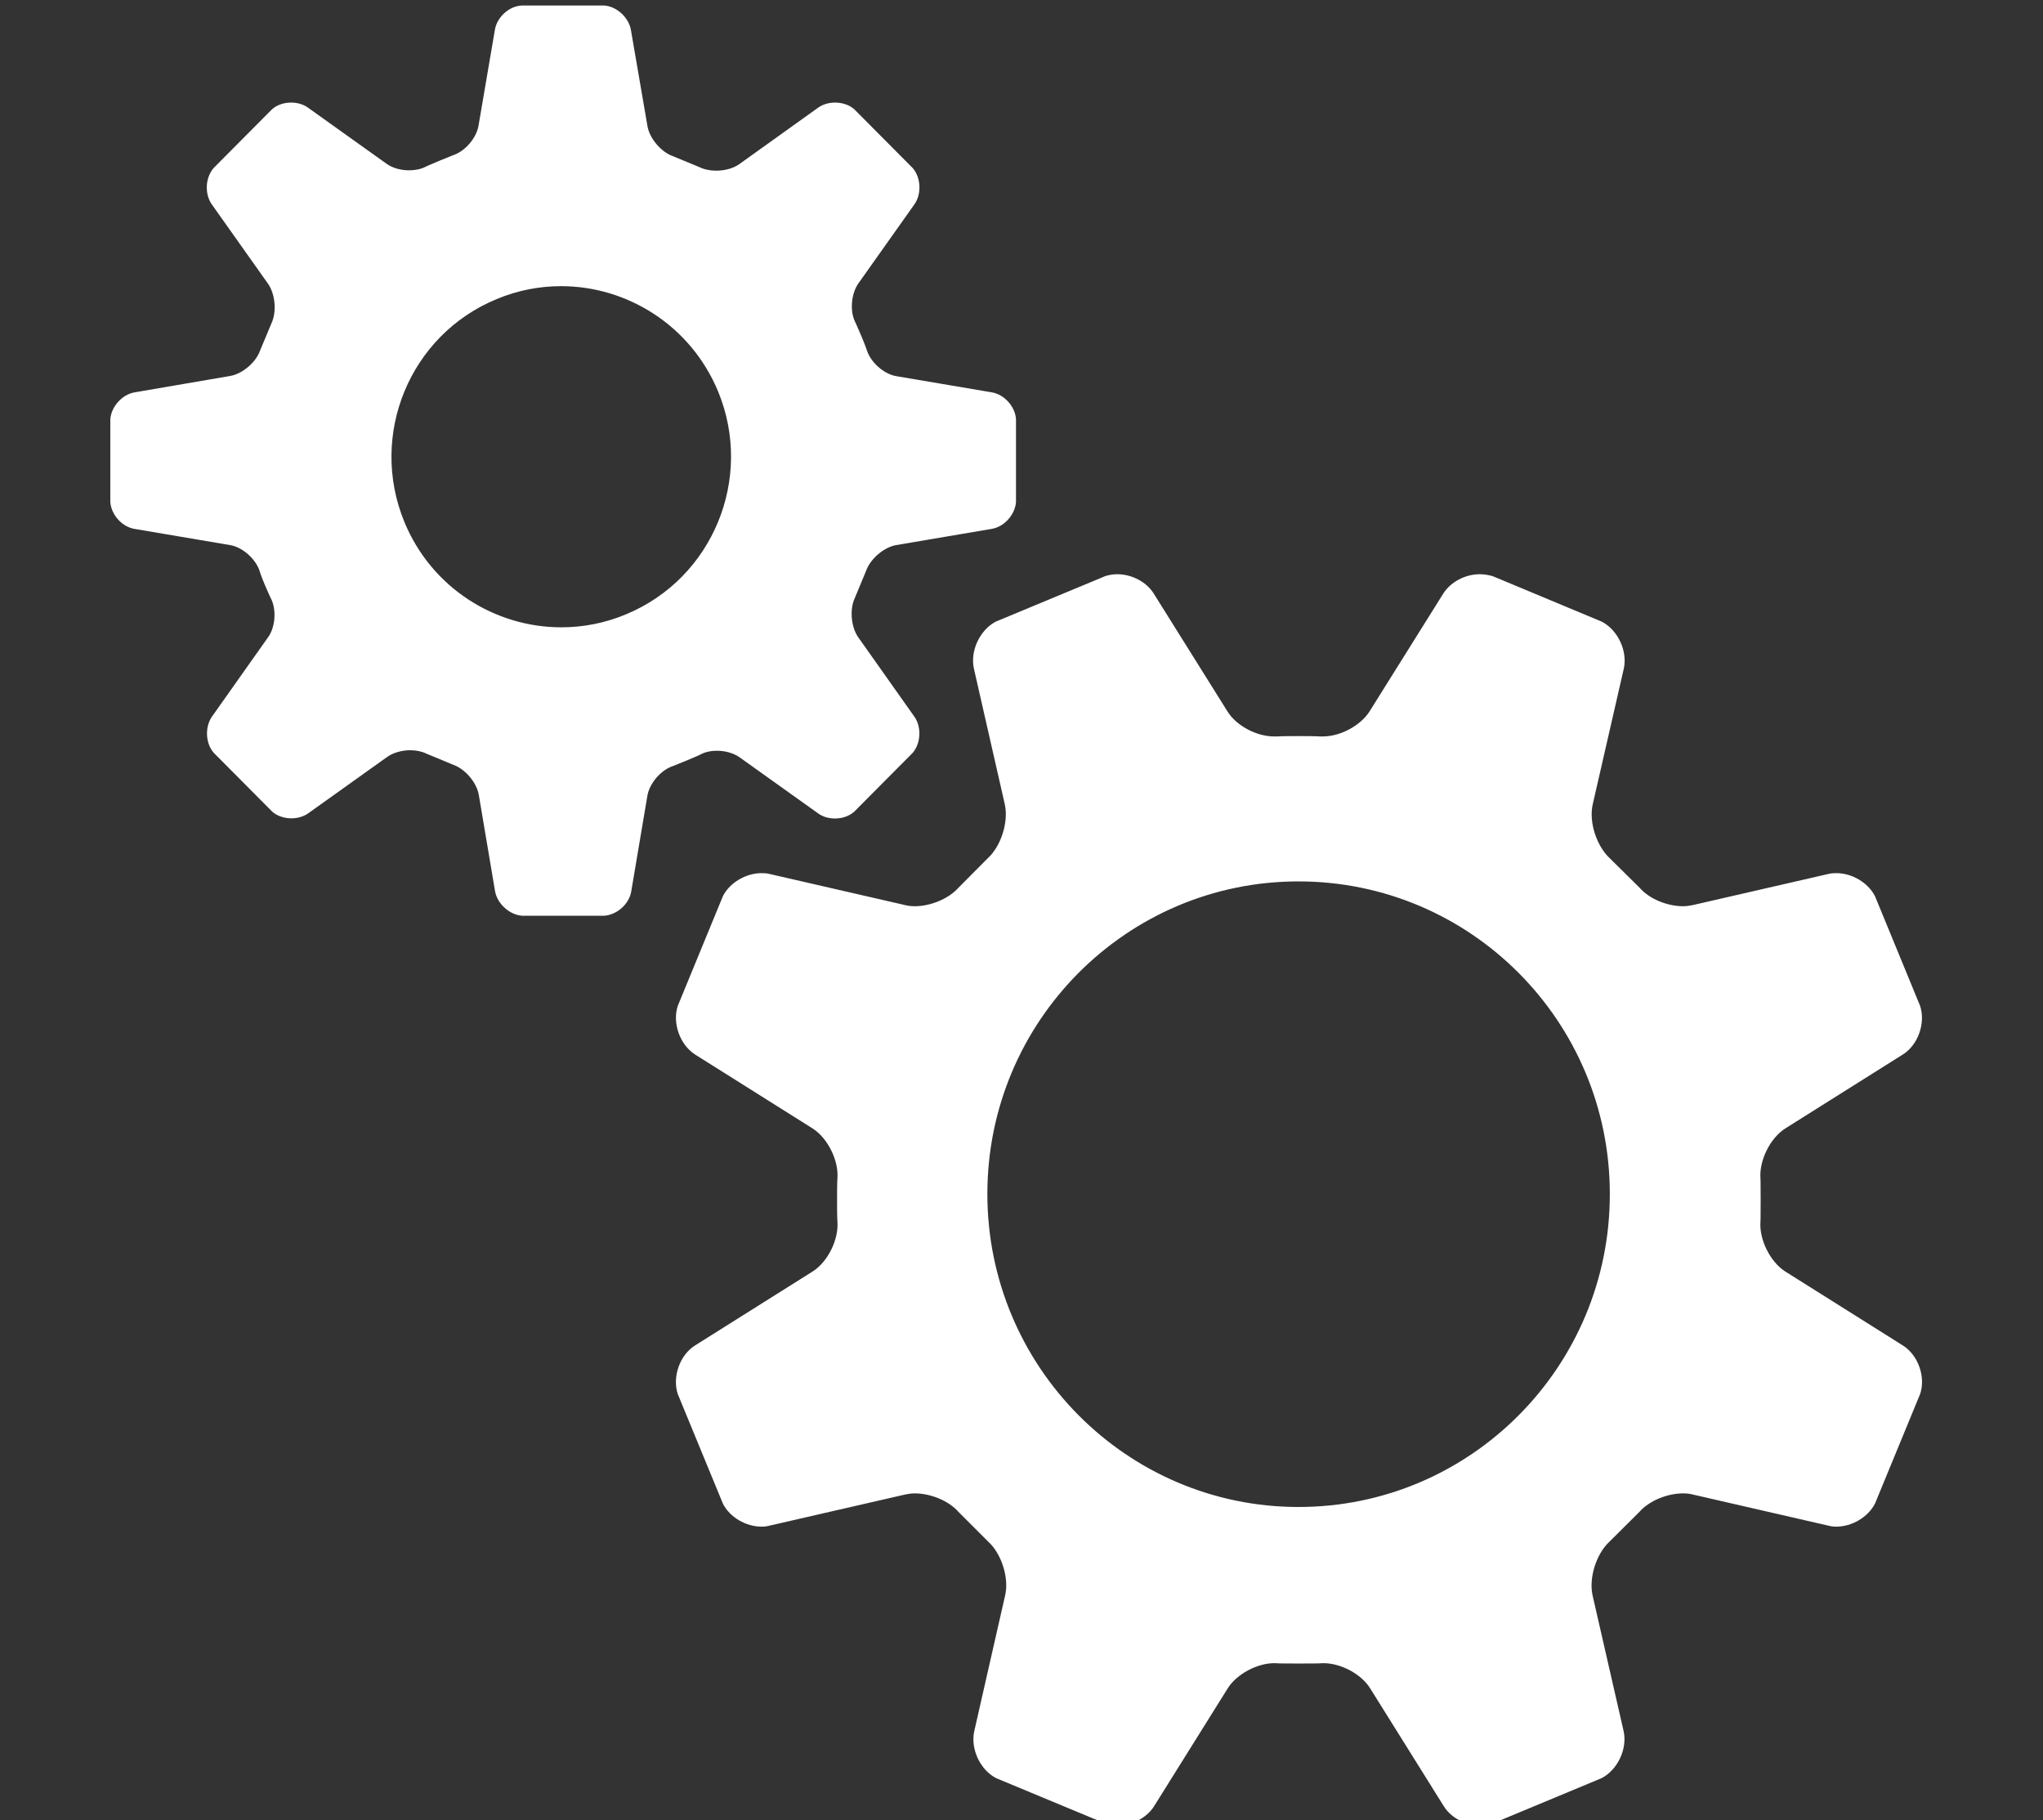 <?xml version="1.0" encoding="utf-8"?>
<!-- Generator: Adobe Illustrator 24.0.3, SVG Export Plug-In . SVG Version: 6.00 Build 0)  -->
<svg version="1.1" id="Laag_1" xmlns="http://www.w3.org/2000/svg" xmlns:xlink="http://www.w3.org/1999/xlink" x="0px" y="0px"
	 viewBox="0 0 118.52 105.58" style="enable-background:new 0 0 118.52 105.58;" xml:space="preserve">
<rect x="0" y="0" width="118.52" height="105.58" fill="#333333" stroke="none"/>
<style type="text/css">
	.st0{fill:#FFFFFF;}
</style>
<g>
	<path class="st0" d="M85.85,33.31c-0.83,0-1.68,0.43-2.12,1.12l-4.28,6.84c-0.52,0.82-1.69,1.45-2.69,1.45c-0.07,0-0.14,0-0.21,0
		c0,0-0.17-0.02-1.22-0.02c-1.05,0-1.22,0.02-1.22,0.02c-0.07,0-0.14,0-0.21,0c-1,0-2.18-0.62-2.69-1.45l-4.28-6.84
		c-0.43-0.69-1.29-1.12-2.12-1.12c-0.23,0-0.47,0.04-0.69,0.11l-6.35,2.64c-0.92,0.48-1.5,1.69-1.27,2.73l1.79,7.86
		c0.23,1.02-0.21,2.43-0.99,3.14L55.6,51.5c-0.57,0.64-1.62,1.07-2.53,1.07c-0.2,0-0.4-0.02-0.58-0.07l-7.84-1.8
		c-0.15-0.04-0.31-0.05-0.47-0.05c-0.89,0-1.84,0.54-2.24,1.33l-2.62,6.37c-0.33,1,0.13,2.26,1,2.82l6.82,4.29
		c0.88,0.56,1.53,1.87,1.44,2.92c0,0-0.02,0.17-0.02,1.23s0.02,1.23,0.02,1.23c0.09,1.05-0.55,2.36-1.44,2.92l-6.82,4.29
		c-0.88,0.55-1.33,1.82-1,2.82l2.62,6.36c0.4,0.79,1.34,1.33,2.24,1.33c0.16,0,0.32-0.02,0.47-0.06l7.84-1.8
		c0.18-0.04,0.38-0.07,0.58-0.07c0.92,0,1.97,0.43,2.53,1.07l1.72,1.72c0.78,0.7,1.23,2.12,0.99,3.13l-1.79,7.87
		c-0.23,1.03,0.34,2.25,1.27,2.73l6.35,2.64c0.22,0.07,0.46,0.11,0.69,0.11c0.82,0,1.68-0.43,2.12-1.12l4.28-6.85
		c0.52-0.82,1.7-1.45,2.69-1.45c0.07,0,0.14,0,0.21,0.01c0,0,0.17,0.01,1.22,0.01c1.05,0,1.22-0.01,1.22-0.01
		c0.07-0.01,0.14-0.01,0.21-0.01c1,0,2.18,0.62,2.7,1.45l4.28,6.85c0.43,0.69,1.29,1.12,2.12,1.12c0.24,0,0.47-0.04,0.69-0.11
		l6.34-2.64c0.93-0.48,1.51-1.7,1.28-2.73l-1.8-7.87c-0.23-1.02,0.22-2.43,0.99-3.13l1.73-1.72c0.56-0.64,1.61-1.07,2.53-1.07
		c0.2,0,0.4,0.02,0.58,0.07l7.84,1.8c0.15,0.04,0.31,0.06,0.47,0.06c0.89,0,1.83-0.54,2.24-1.33l2.62-6.36c0.34-1-0.12-2.27-1-2.82
		l-6.82-4.29c-0.88-0.56-1.53-1.87-1.44-2.92c0,0,0.01-0.17,0.01-1.23c0-1.06-0.01-1.23-0.01-1.23c-0.09-1.05,0.56-2.36,1.44-2.92
		l6.82-4.29c0.88-0.55,1.33-1.82,1-2.82l-2.62-6.37c-0.41-0.79-1.34-1.33-2.24-1.33c-0.16,0-0.32,0.01-0.47,0.05l-7.84,1.8
		c-0.19,0.04-0.38,0.07-0.58,0.07c-0.91,0-1.96-0.42-2.52-1.07l-1.73-1.71c-0.77-0.71-1.23-2.12-0.99-3.14l1.8-7.86
		c0.23-1.03-0.35-2.25-1.28-2.73l-6.33-2.64C86.32,33.35,86.09,33.31,85.85,33.31 M75.33,87.42c-9.96,0-18.05-8.14-18.05-18.16
		c0-10.02,8.09-18.13,18.05-18.13c9.97,0,18.06,8.11,18.06,18.13C93.4,79.29,85.3,87.42,75.33,87.42 M32.56,36.39
		c-3.86,0-7.53-2.3-9.1-6.11c-2.08-5.05,0.31-10.84,5.33-12.92c1.23-0.52,2.51-0.76,3.76-0.76c3.86,0,7.53,2.3,9.11,6.11
		c2.08,5.05-0.32,10.84-5.33,12.92C35.1,36.15,33.82,36.39,32.56,36.39 M35.05,0.32h-4.79c-0.74,0.04-1.43,0.68-1.55,1.41
		l-0.95,5.56c-0.12,0.72-0.79,1.5-1.49,1.72c0,0-0.1,0.04-0.79,0.32c-0.68,0.28-0.78,0.34-0.78,0.34c-0.27,0.14-0.62,0.21-0.97,0.21
		c-0.47,0-0.95-0.13-1.29-0.37l-4.58-3.27c-0.28-0.2-0.63-0.29-0.97-0.29c-0.41,0-0.82,0.13-1.11,0.39l-3.39,3.41
		c-0.48,0.56-0.53,1.5-0.1,2.11l3.26,4.6c0.42,0.6,0.51,1.63,0.2,2.29l-0.66,1.58c-0.24,0.69-1.03,1.36-1.74,1.48l-5.54,0.95
		c-0.72,0.12-1.35,0.82-1.41,1.55v4.82c0.06,0.74,0.68,1.43,1.4,1.55l5.55,0.94c0.72,0.12,1.48,0.8,1.71,1.5c0,0,0.02,0.12,0.3,0.8
		c0.29,0.68,0.35,0.78,0.35,0.78c0.34,0.65,0.27,1.68-0.16,2.27l-3.26,4.61c-0.41,0.6-0.37,1.54,0.11,2.09l3.39,3.41
		c0.29,0.26,0.71,0.39,1.12,0.39c0.35,0,0.7-0.1,0.97-0.29l4.58-3.27c0.35-0.25,0.86-0.39,1.34-0.39c0.34,0,0.68,0.07,0.94,0.2
		l1.57,0.65c0.69,0.25,1.35,1.03,1.47,1.76l0.94,5.57c0.13,0.72,0.82,1.36,1.56,1.42l4.79,0c0.73-0.06,1.43-0.68,1.55-1.41
		l0.94-5.57c0.13-0.72,0.8-1.49,1.5-1.71c0,0,0.11-0.04,0.79-0.32c0.68-0.28,0.78-0.34,0.78-0.34c0.27-0.15,0.62-0.22,0.96-0.22
		c0.47,0,0.95,0.13,1.3,0.37l4.58,3.27c0.28,0.2,0.62,0.29,0.97,0.29c0.41,0,0.82-0.13,1.12-0.4l3.38-3.4
		c0.48-0.55,0.53-1.5,0.11-2.1l-3.26-4.61c-0.42-0.6-0.51-1.62-0.2-2.28l0.66-1.59c0.24-0.68,1.03-1.36,1.74-1.48l5.54-0.94
		c0.73-0.12,1.35-0.82,1.41-1.55v-4.82c-0.05-0.73-0.68-1.43-1.4-1.55l-5.55-0.94c-0.71-0.12-1.48-0.8-1.7-1.5
		c0,0-0.03-0.12-0.31-0.8c-0.29-0.68-0.35-0.8-0.35-0.8c-0.34-0.64-0.26-1.66,0.16-2.27l3.26-4.6c0.42-0.6,0.38-1.54-0.1-2.1
		l-3.39-3.41c-0.29-0.26-0.71-0.39-1.12-0.39c-0.35,0-0.7,0.1-0.97,0.29l-4.58,3.28c-0.35,0.25-0.85,0.38-1.34,0.38
		c-0.34,0-0.67-0.06-0.94-0.19l-1.57-0.65c-0.69-0.24-1.36-1.03-1.48-1.75L36.6,1.73C36.47,1.01,35.78,0.37,35.05,0.32"/>
</g>
</svg>

